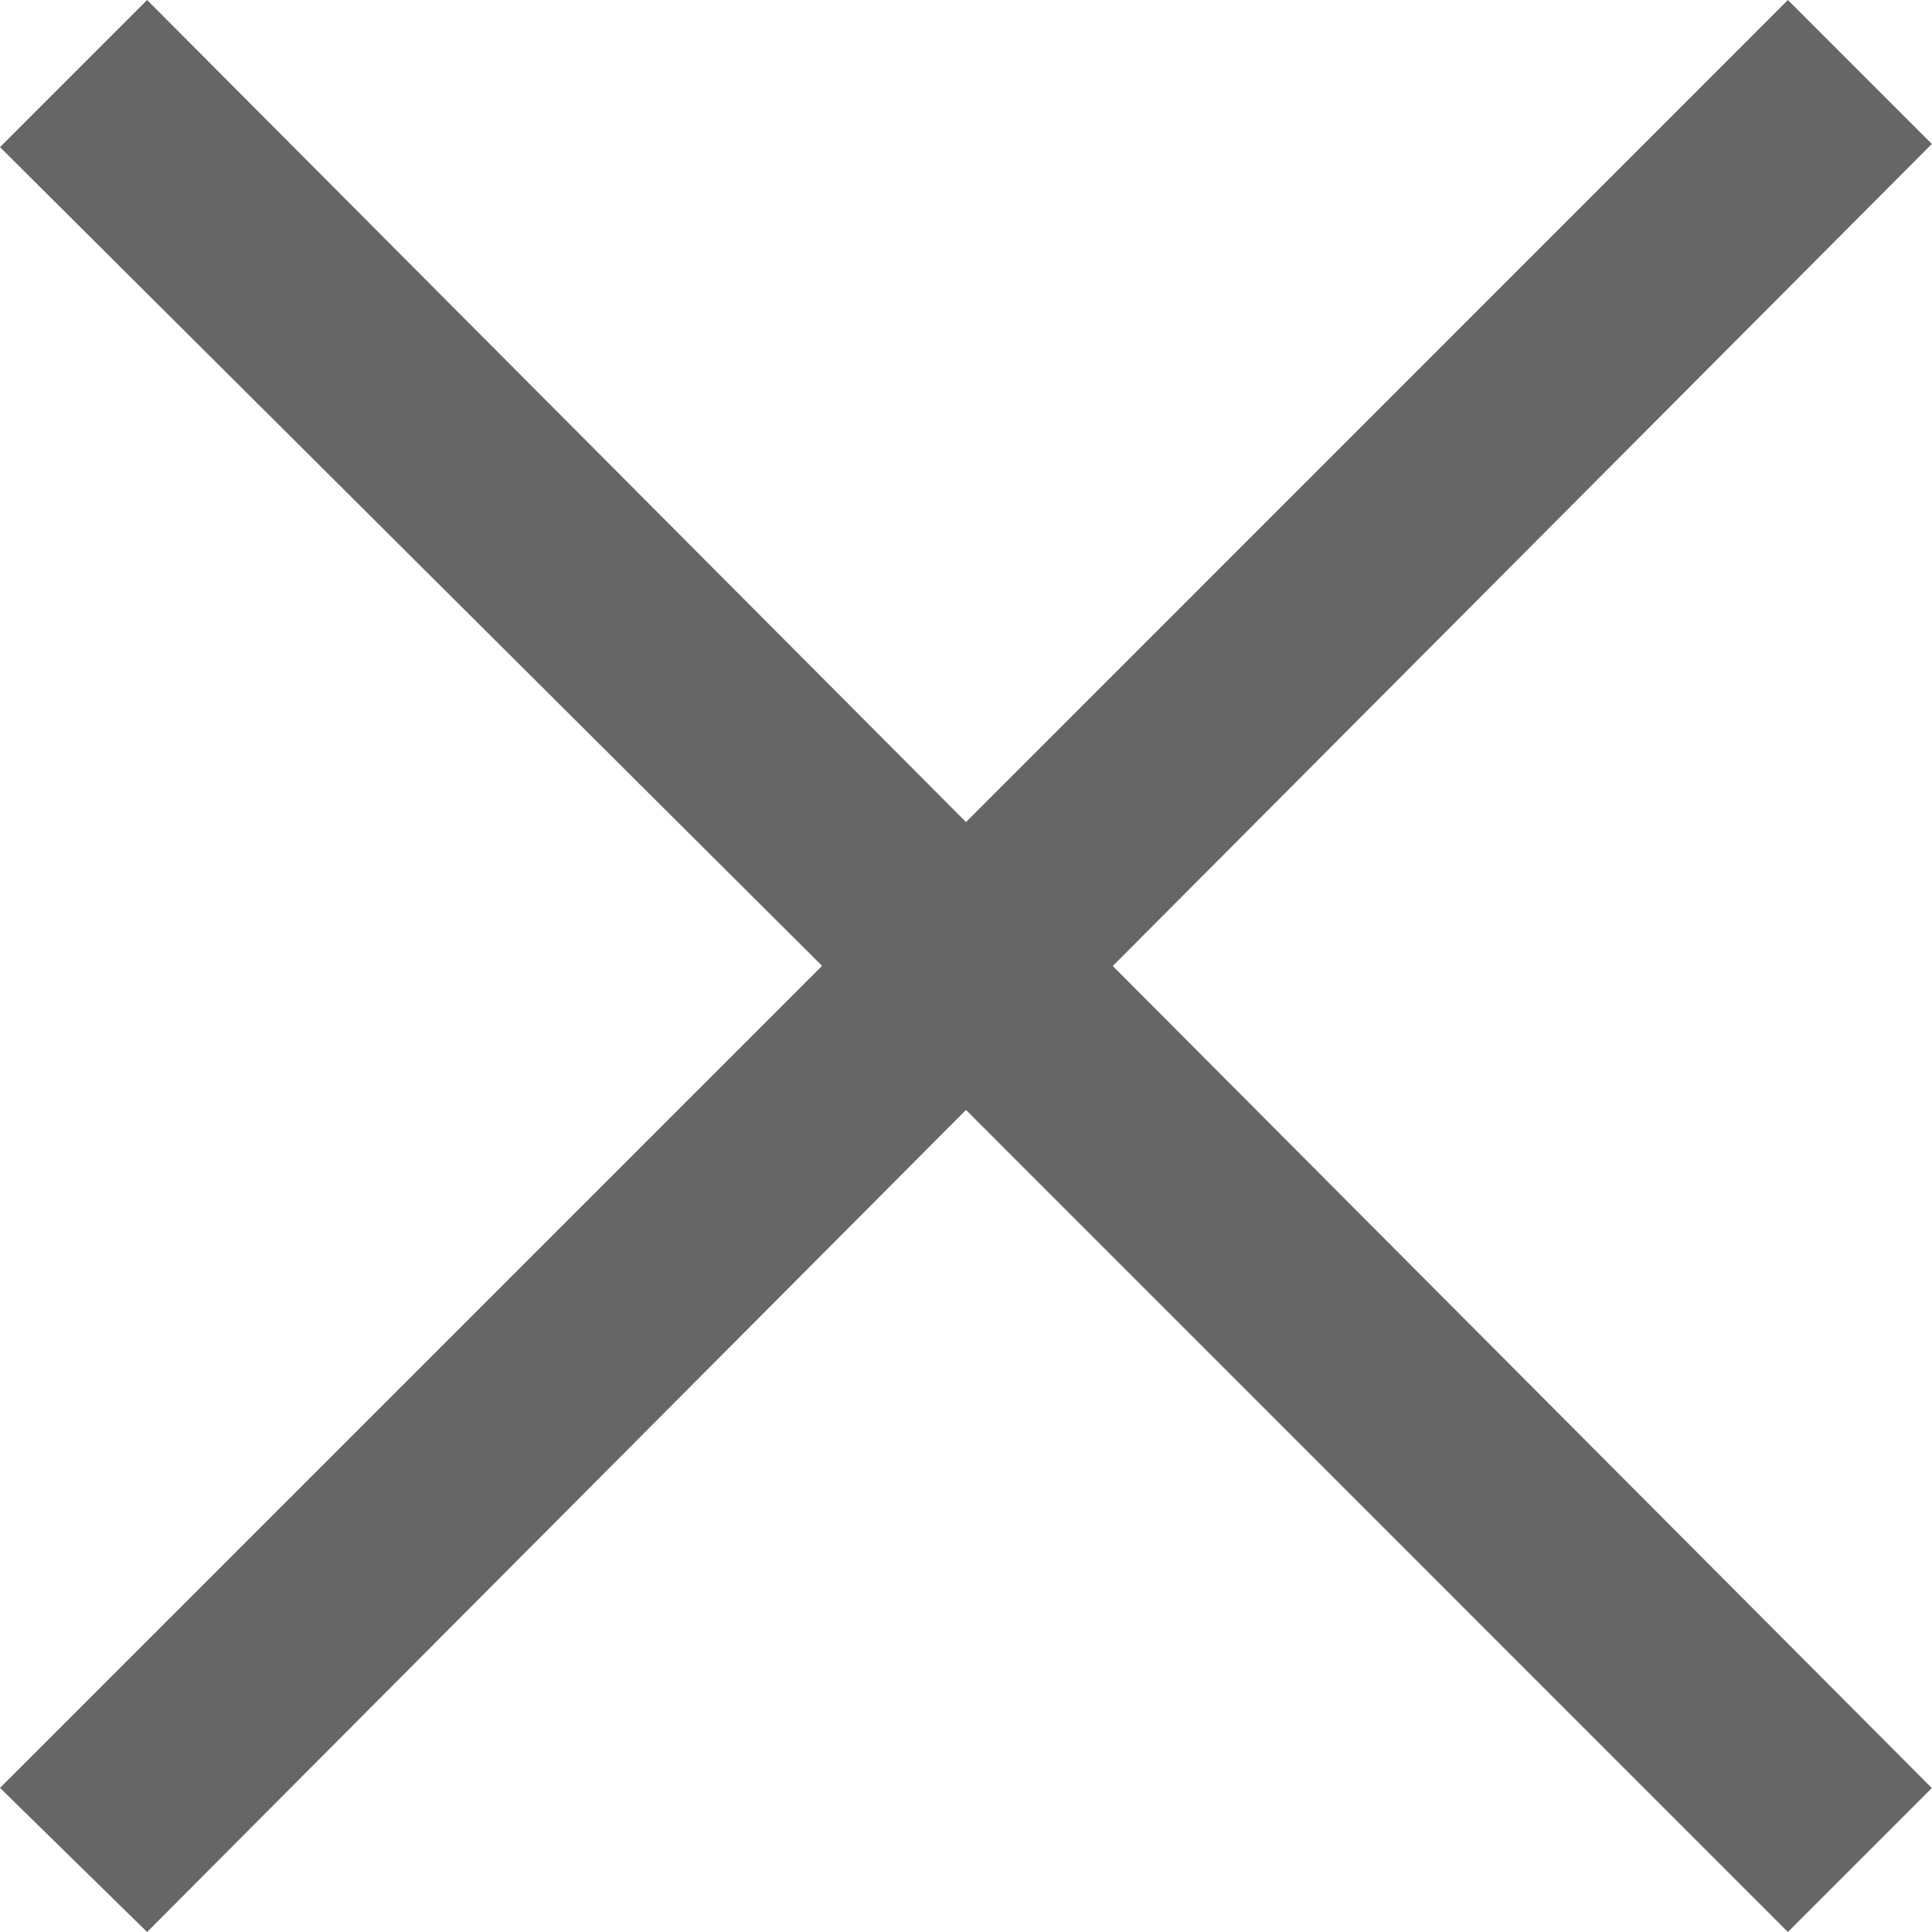<svg xmlns="http://www.w3.org/2000/svg" width="11.596" height="11.596" viewBox="0 0 11.596 11.596"><defs><style>.a{fill:#666;}</style></defs><path class="a" d="M10.731,11.596,5.798,6.662.883,11.596,0,10.731l4.934-4.934L0,.883.883,0l4.915,4.934L10.731,0l.864.864-4.916,4.934,4.916,4.934Z"></path></svg>